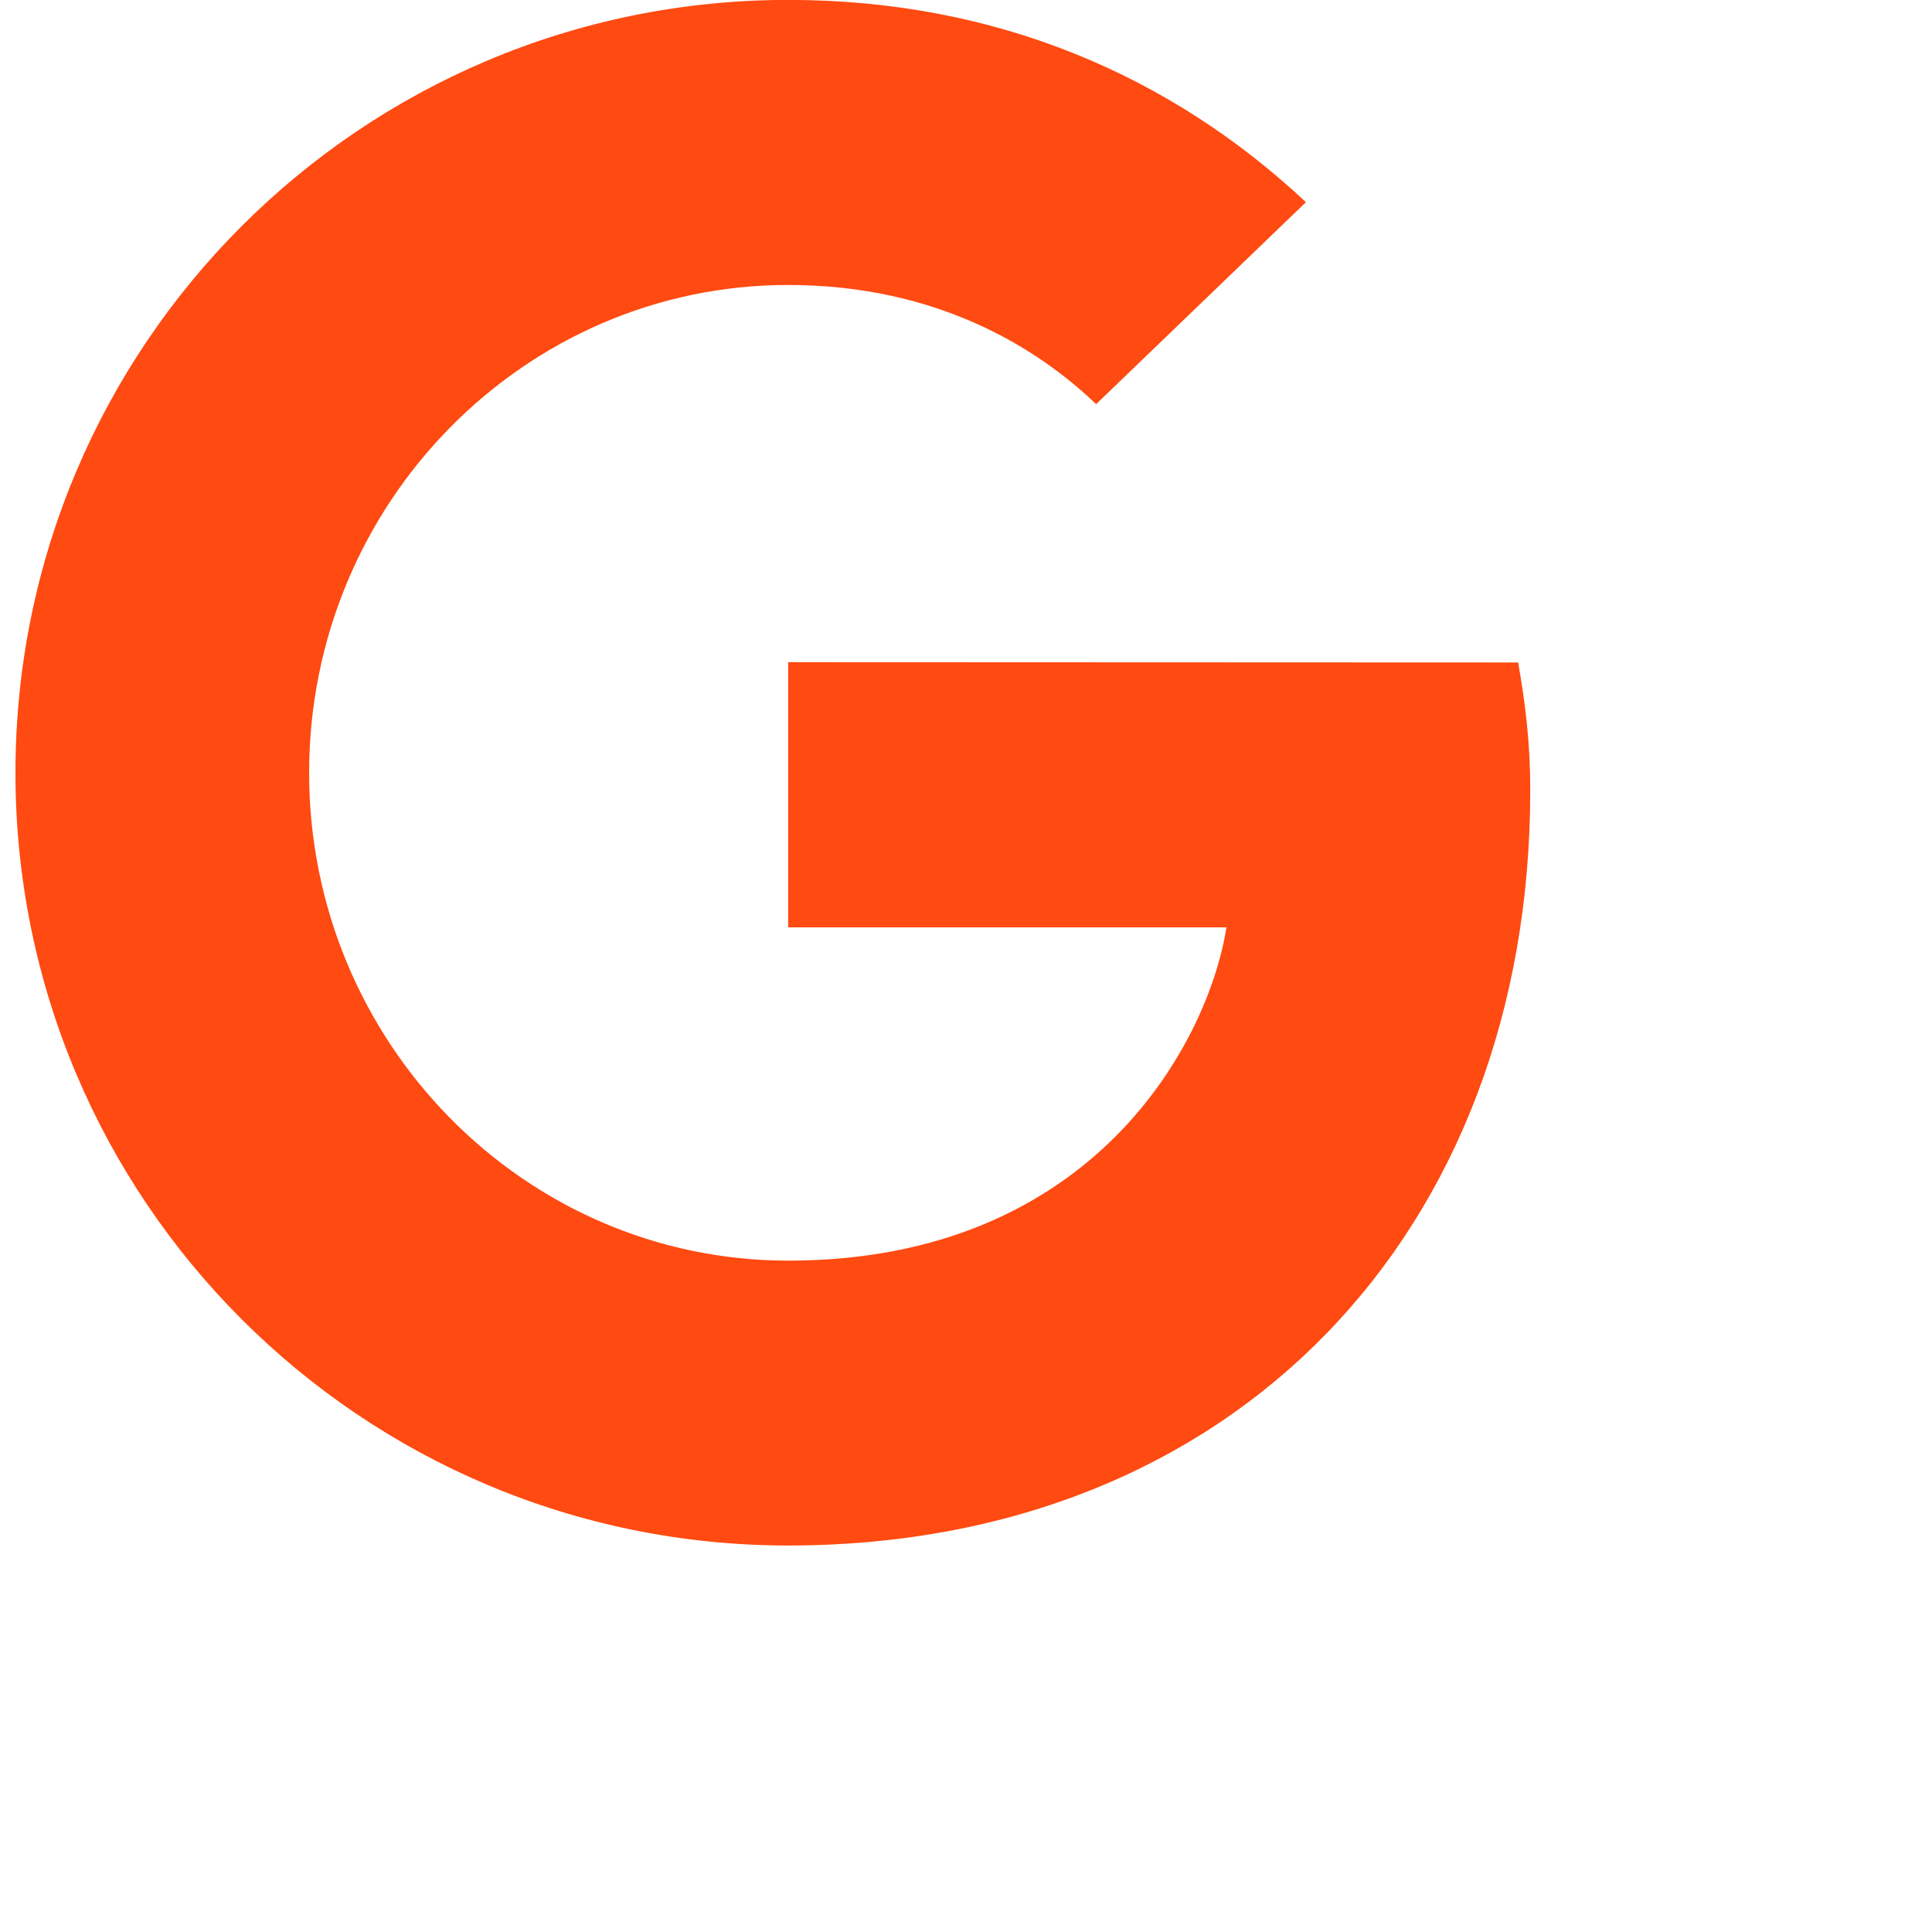 <svg width="16" height="16" viewBox="0 0 20 20" fill="none" xmlns="http://www.w3.org/2000/svg">
<path d="M8.159 6.856V9.6H12.696C12.512 10.778 11.324 13.05 8.159 13.05C5.428 13.05 3.2 10.788 3.2 8C3.2 5.212 5.428 2.95 8.159 2.95C9.712 2.95 10.753 3.613 11.347 4.184L13.519 2.093C12.125 0.787 10.319 -0.001 8.16 -0.001C3.738 -0.001 0.16 3.577 0.16 7.999C0.16 12.421 3.738 15.999 8.16 15.999C12.776 15.999 15.841 12.752 15.841 8.183C15.841 7.658 15.785 7.258 15.716 6.858L8.16 6.855L8.159 6.856Z" fill="#FF4A11"/>
</svg>
